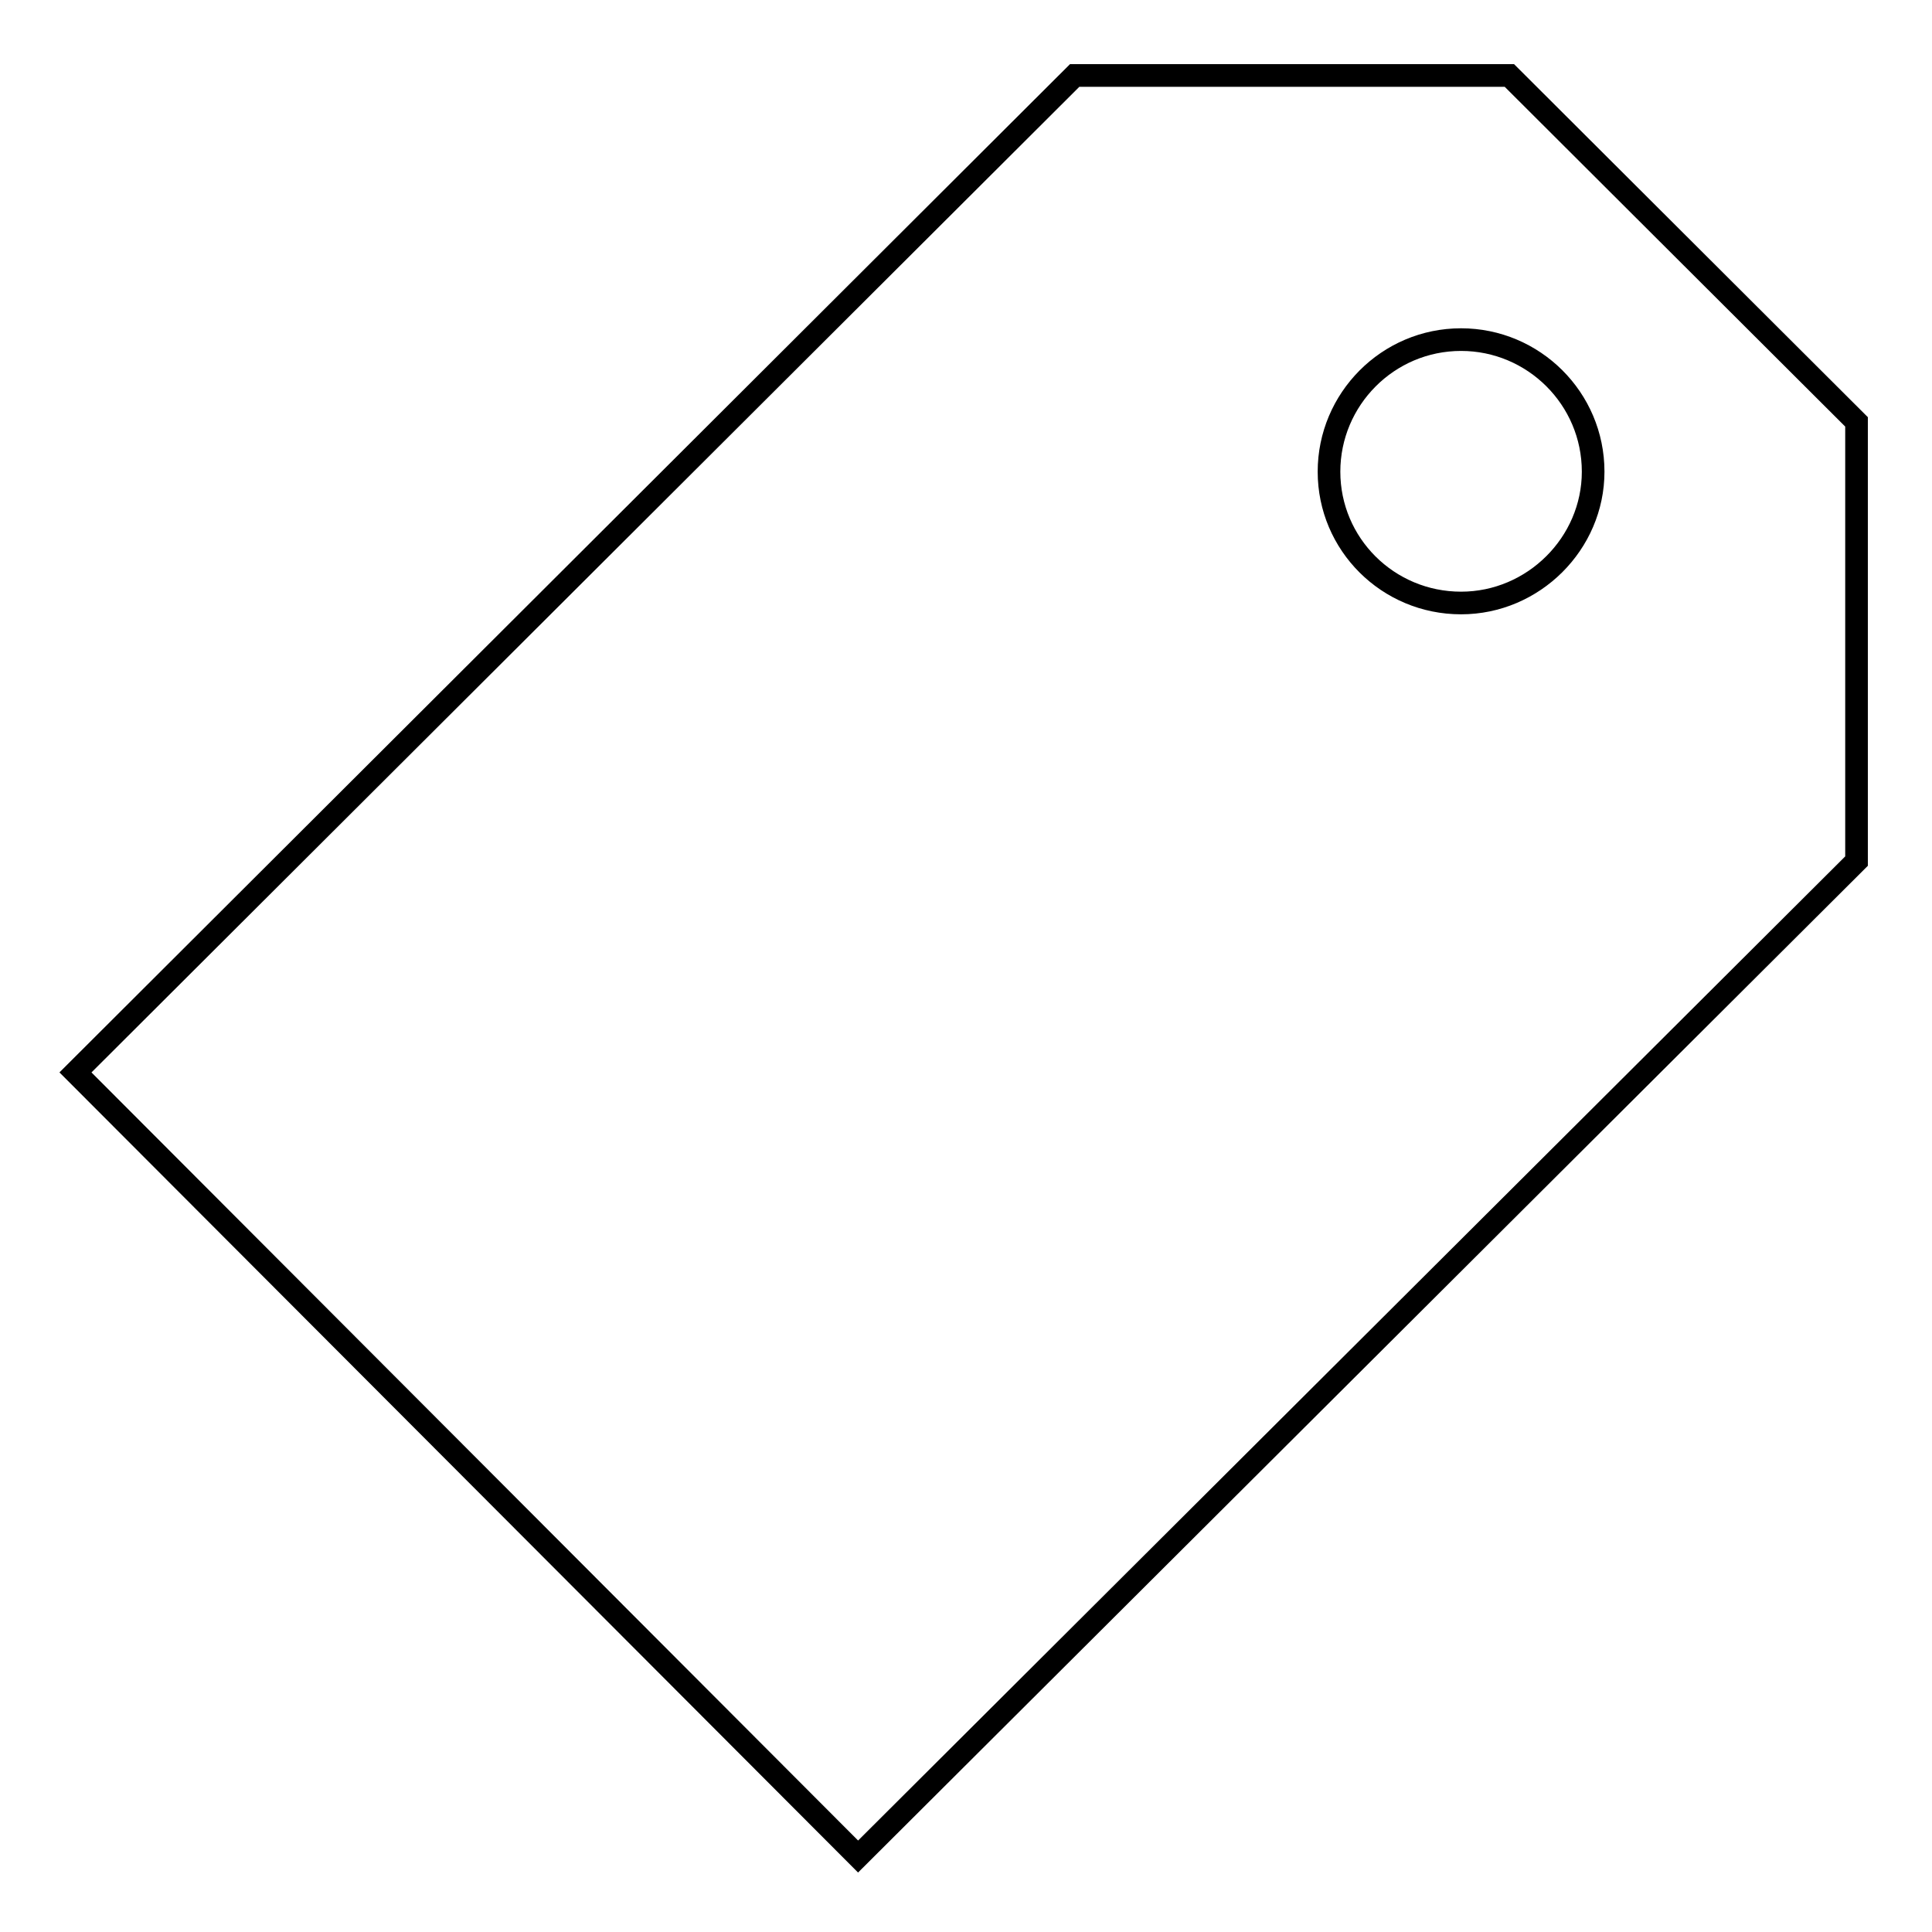 <?xml version="1.0" encoding="utf-8"?>
<!-- Svg Vector Icons : http://www.onlinewebfonts.com/icon -->
<!DOCTYPE svg PUBLIC "-//W3C//DTD SVG 1.1//EN" "http://www.w3.org/Graphics/SVG/1.1/DTD/svg11.dtd">
<svg version="1.1" xmlns="http://www.w3.org/2000/svg" xmlns:xlink="http://www.w3.org/1999/xlink" x="0px" y="0px" viewBox="0 0 256 256" enable-background="new 0 0 256 256" xml:space="preserve">
<g><g><path stroke-width="3" fill-opacity="0" stroke="#000000"  d="M200,10h-57.6L10,142.1L113.7,246L246,114.1V55.9L200,10z M193.6,79.9c-9.7,0-17.5-7.8-17.5-17.4c0-9.6,7.8-17.5,17.5-17.5c9.6,0,17.5,7.8,17.5,17.5C211.1,72,203.2,79.9,193.6,79.9z"/></g></g>
</svg>